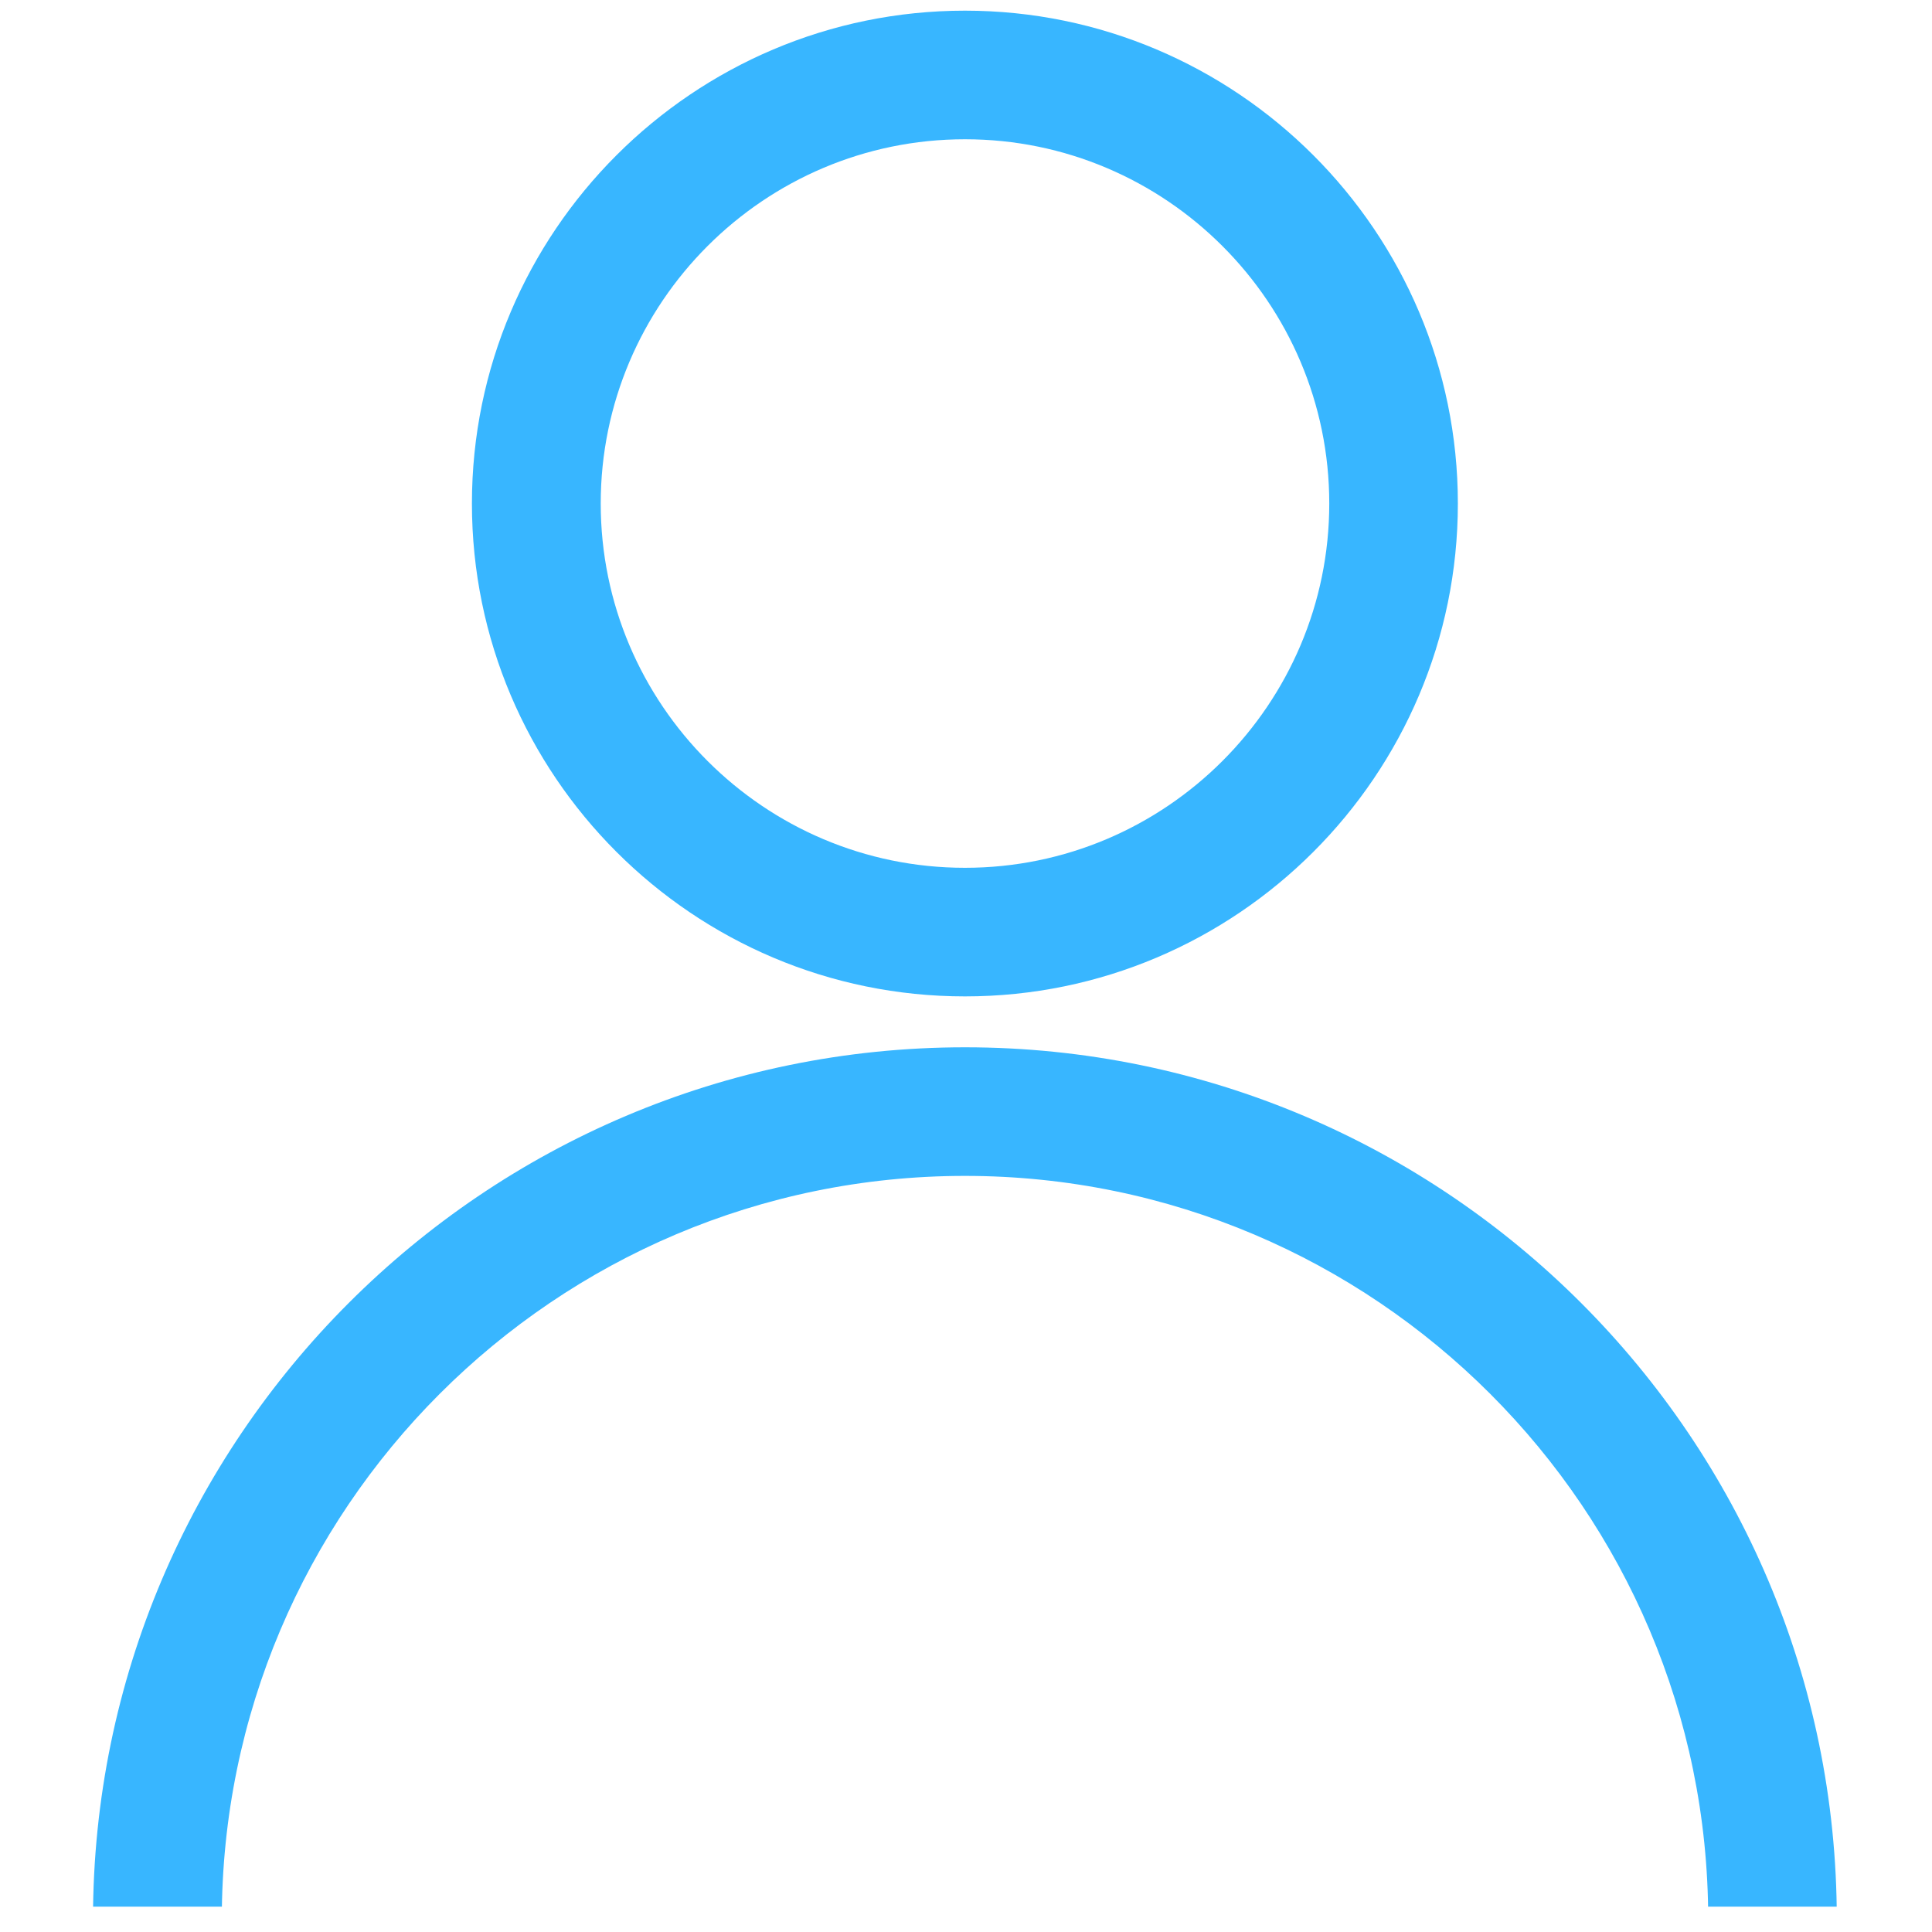 <svg xmlns="http://www.w3.org/2000/svg" xmlns:xlink="http://www.w3.org/1999/xlink" width="50" zoomAndPan="magnify" viewBox="0 0 37.5 37.5" height="50" preserveAspectRatio="xMidYMid meet" version="1.0"><defs><clipPath id="b53d8a5f8c"><path d="M 1 20 L 36 20 L 36 37.008 L 1 37.008 Z M 1 20 " clip-rule="nonzero"/></clipPath></defs><g clip-path="url(#b53d8a5f8c)"><path fill="#38b6ff" d="M 35.652 37.254 L 33.156 37.254 C 33.156 29.297 26.684 22.824 18.73 22.824 C 10.773 22.824 4.305 29.297 4.305 37.254 L 1.805 37.254 C 1.805 27.922 9.398 20.328 18.73 20.328 C 28.062 20.328 35.652 27.922 35.652 37.254 Z M 35.652 37.254 " fill-opacity="1" fill-rule="nonzero"/></g><path fill="#38b6ff" d="M 18.73 19.34 C 13.453 19.34 9.16 15.051 9.16 9.773 C 9.16 4.5 13.453 0.207 18.73 0.207 C 24.004 0.207 28.297 4.5 28.297 9.773 C 28.297 15.051 24.004 19.34 18.73 19.34 Z M 18.73 2.703 C 14.832 2.703 11.66 5.875 11.66 9.773 C 11.66 13.672 14.832 16.844 18.73 16.844 C 22.629 16.844 25.801 13.672 25.801 9.773 C 25.801 5.875 22.629 2.703 18.73 2.703 Z M 18.73 2.703 " fill-opacity="1" fill-rule="nonzero"/></svg>